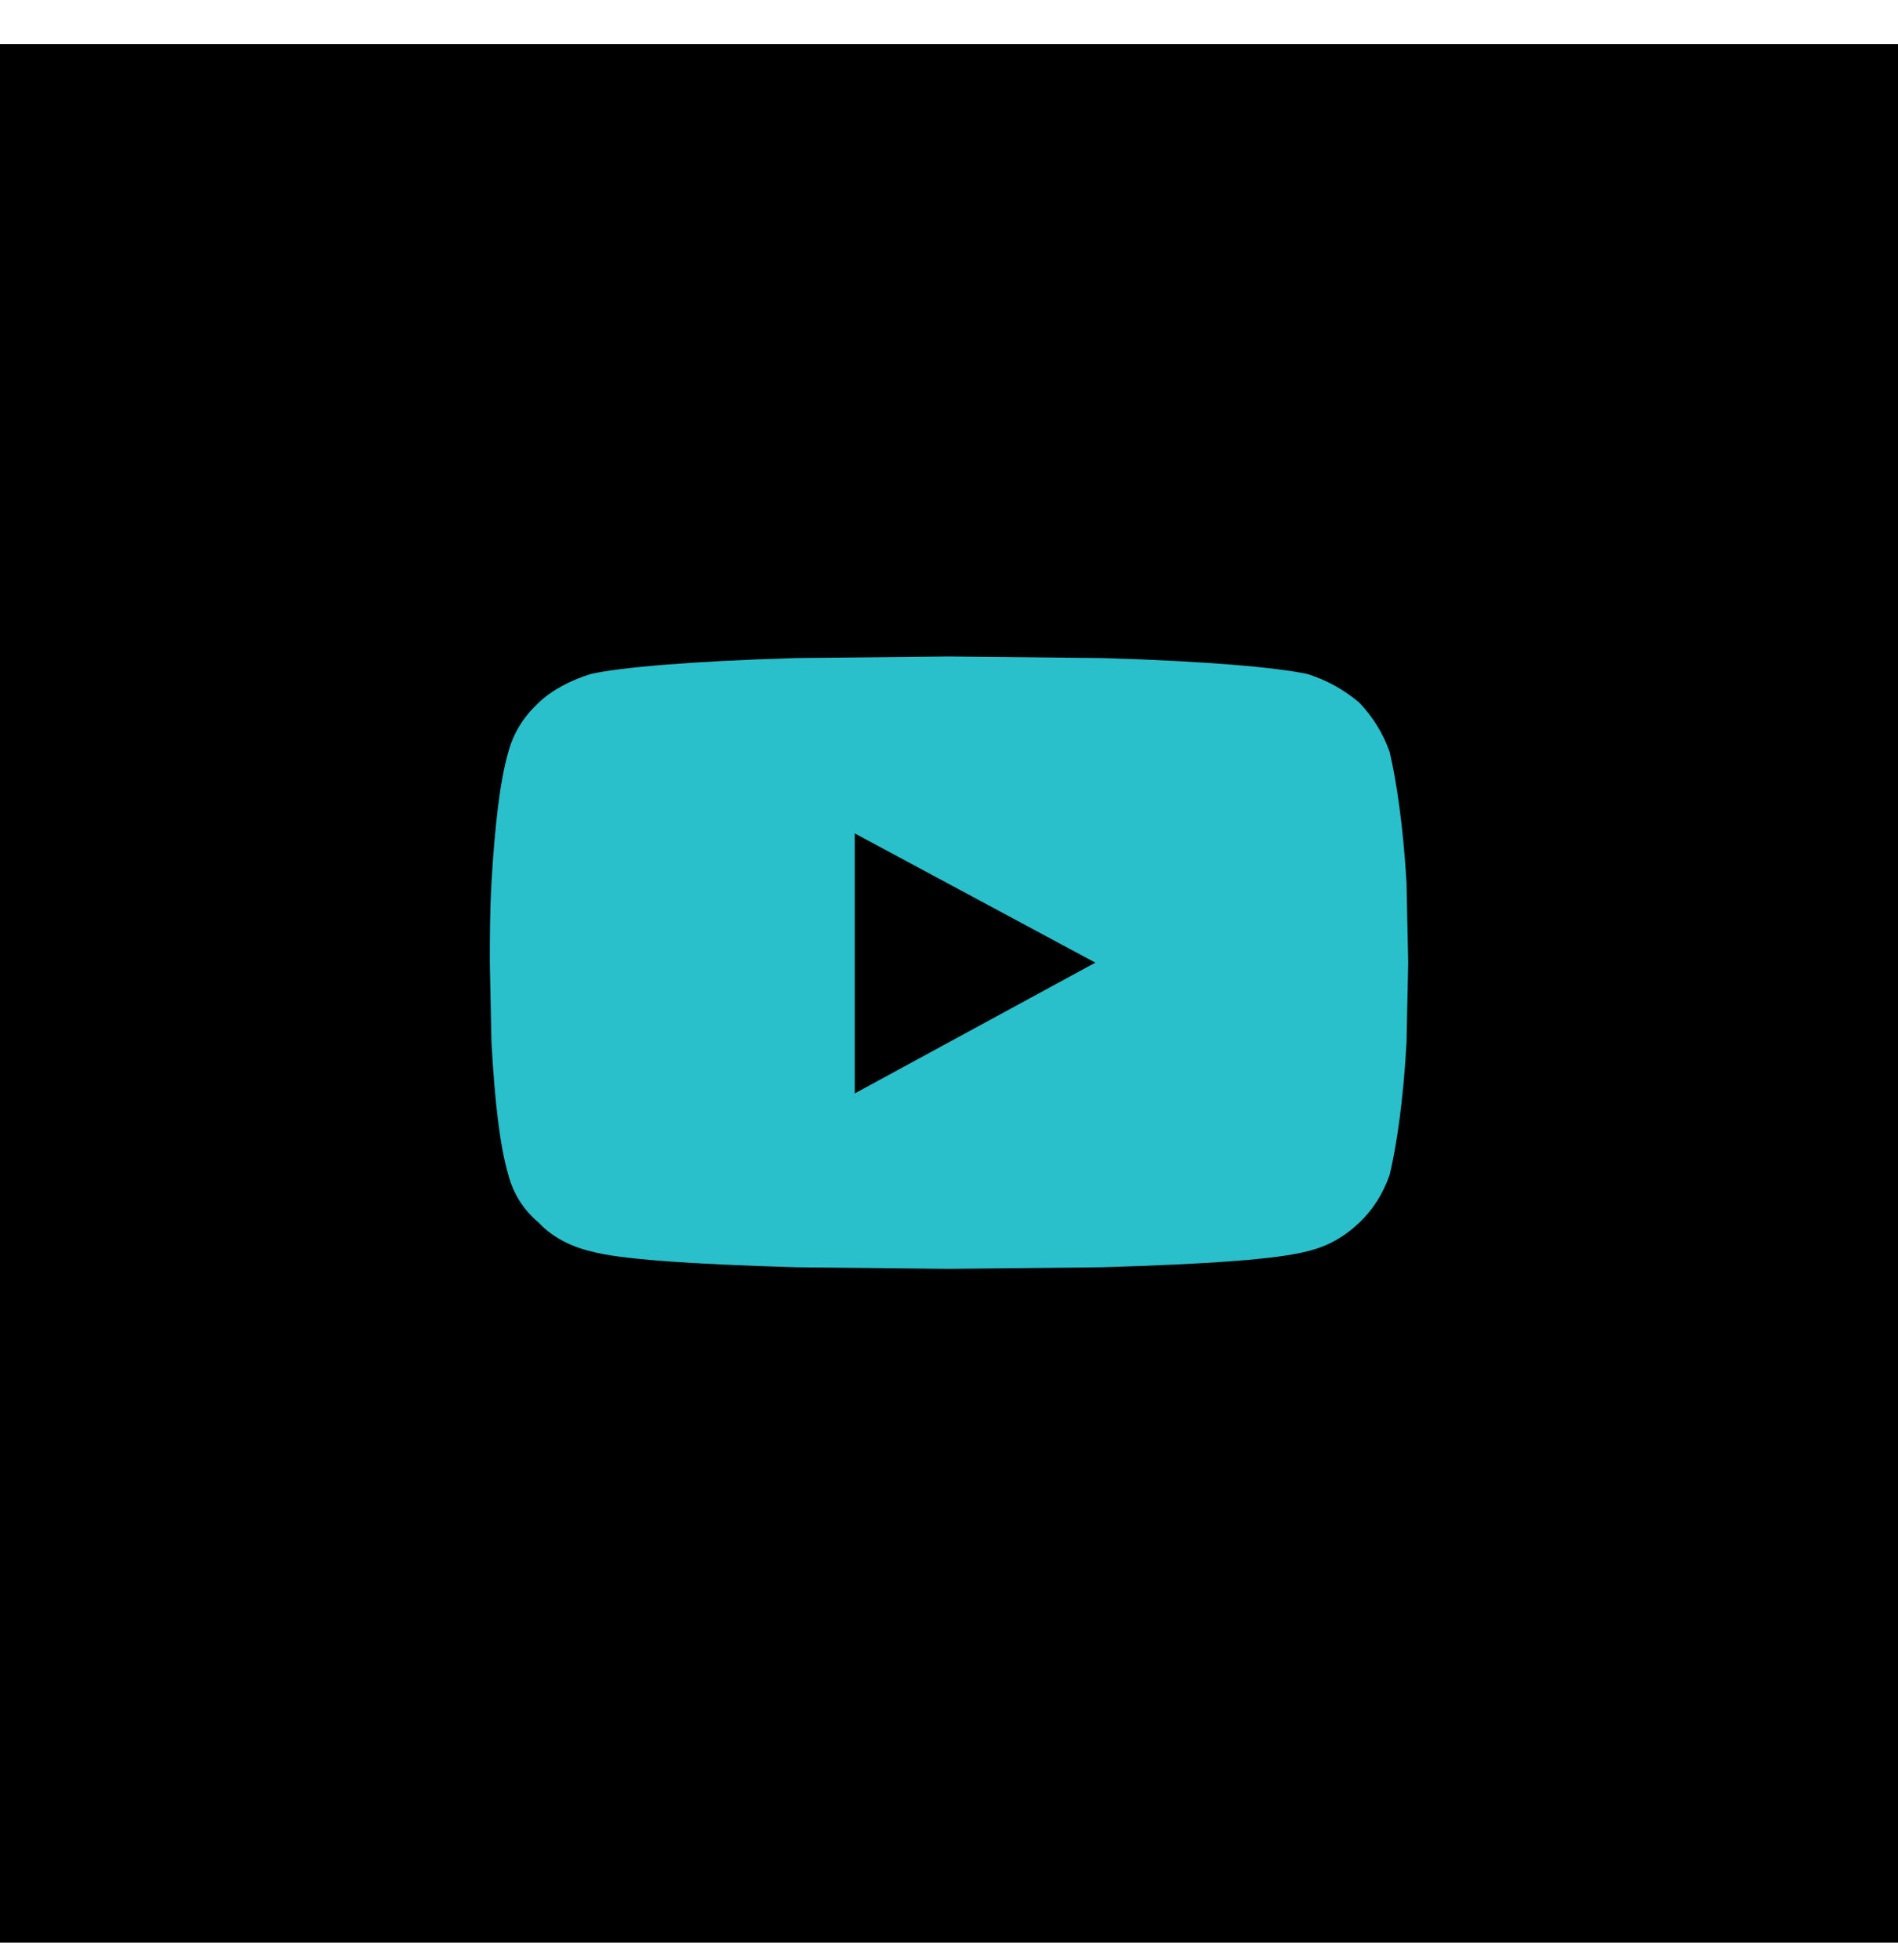 <svg width="31" height="32" viewBox="0 0 31 32" fill="none" xmlns="http://www.w3.org/2000/svg">
<path d="M0 0.719H31V31.719H0V0.719Z" fill="black"/>
<path d="M22.698 12.281C22.808 12.75 22.918 13.479 22.973 14.417L23 15.719L22.973 17.021C22.918 18.01 22.808 18.713 22.698 19.182C22.588 19.495 22.423 19.755 22.203 19.963C21.956 20.198 21.681 20.354 21.352 20.432C20.857 20.562 19.758 20.641 18 20.693L15.5 20.719L13 20.693C11.242 20.641 10.115 20.562 9.648 20.432C9.319 20.354 9.016 20.198 8.797 19.963C8.549 19.755 8.385 19.495 8.302 19.182C8.165 18.713 8.082 18.01 8.027 17.021L8 15.719C8 15.354 8 14.912 8.027 14.417C8.082 13.479 8.165 12.75 8.302 12.281C8.385 11.969 8.549 11.708 8.797 11.474C9.016 11.266 9.319 11.109 9.648 11.005C10.115 10.901 11.242 10.797 13 10.745L15.5 10.719L18 10.745C19.758 10.797 20.857 10.901 21.352 11.005C21.681 11.109 21.956 11.266 22.203 11.474C22.423 11.708 22.588 11.969 22.698 12.281ZM13.961 17.854L17.89 15.719L13.961 13.609V17.854Z" fill="#29BFCB"/>
</svg>
